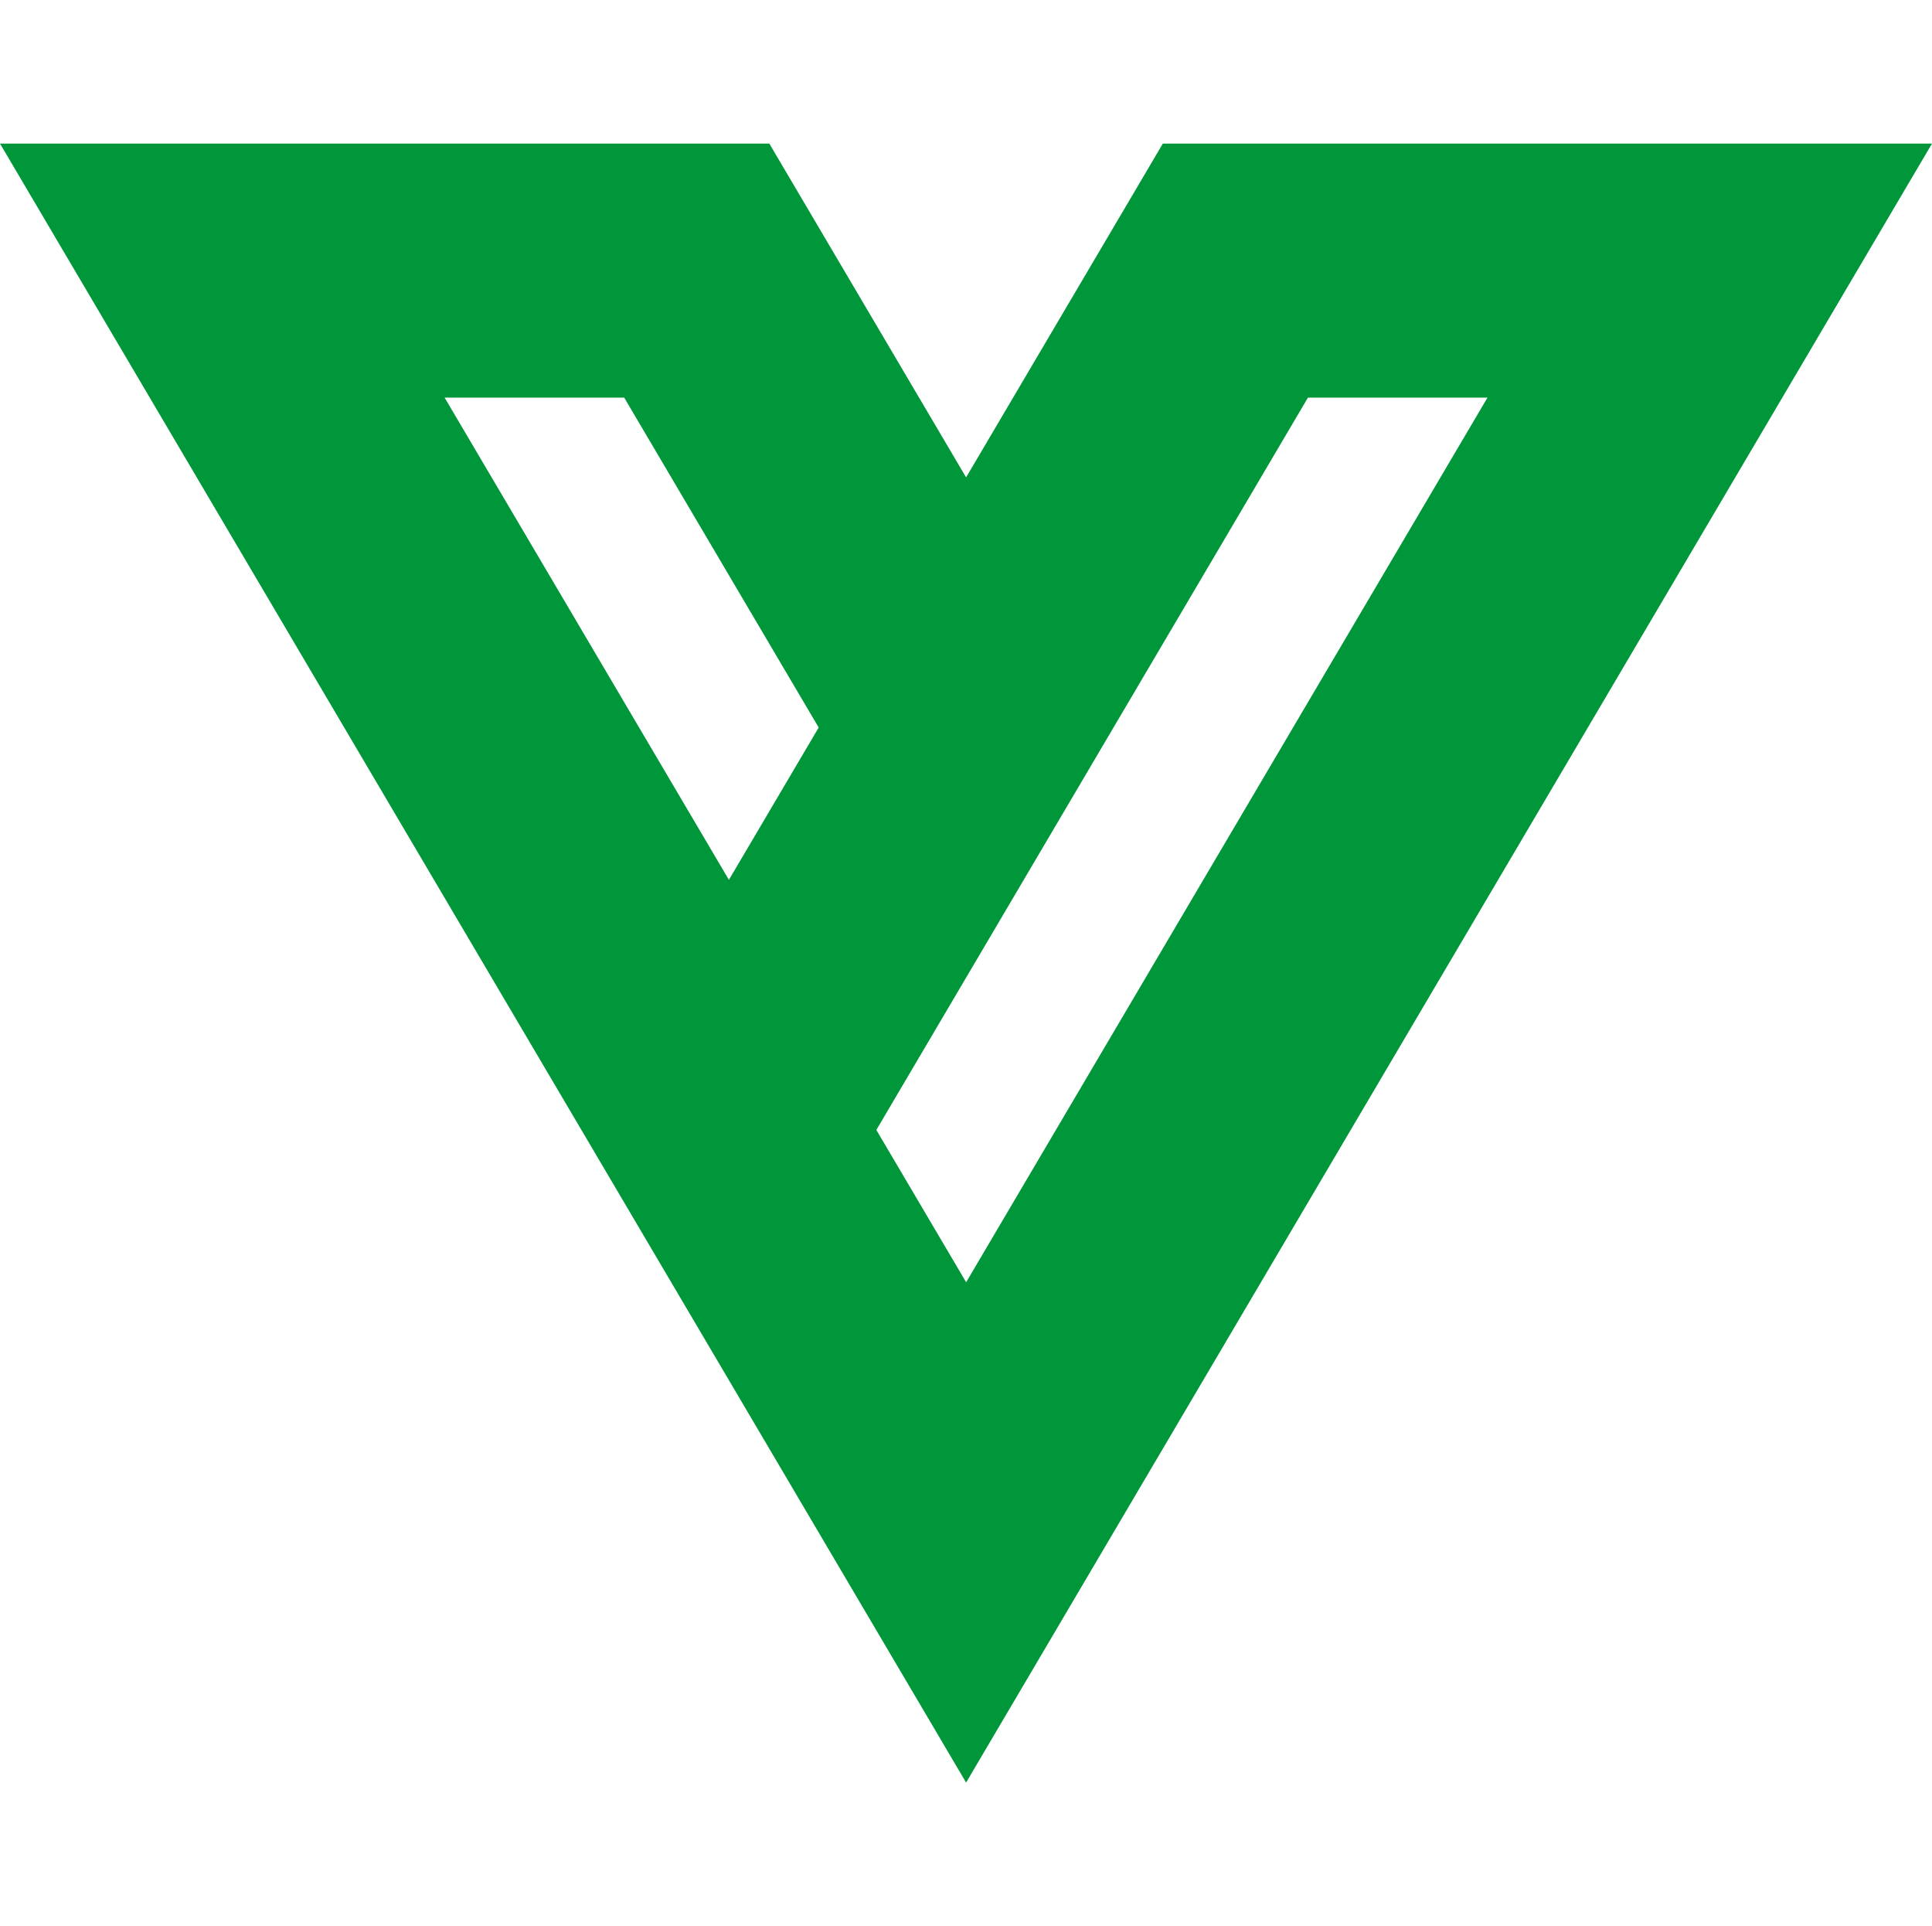 <?xml version="1.0" encoding="iso-8859-1"?>
<!-- Generator: Adobe Illustrator 23.0.1, SVG Export Plug-In . SVG Version: 6.00 Build 0)  -->
<svg version="1.1" width="150px" xmlns="http://www.w3.org/2000/svg" xmlns:xlink="http://www.w3.org/1999/xlink" x="0px"
	 y="0px" viewBox="0 0 176.283 149.532" style="enable-background:new 0 0 176.283 149.532;" xml:space="preserve">
<path style="fill:#00973A;" d="M106.101,0L88.15,30.454L70.196,0H0l88.15,149.532L176.283,0H106.101z M66.508,67.172l-25.94-43.996
	h16.386L74.7,53.276L66.508,67.172z M79.961,89.99l39.381-66.814h16.381l-47.569,80.71L79.961,89.99z"/>
</svg>
